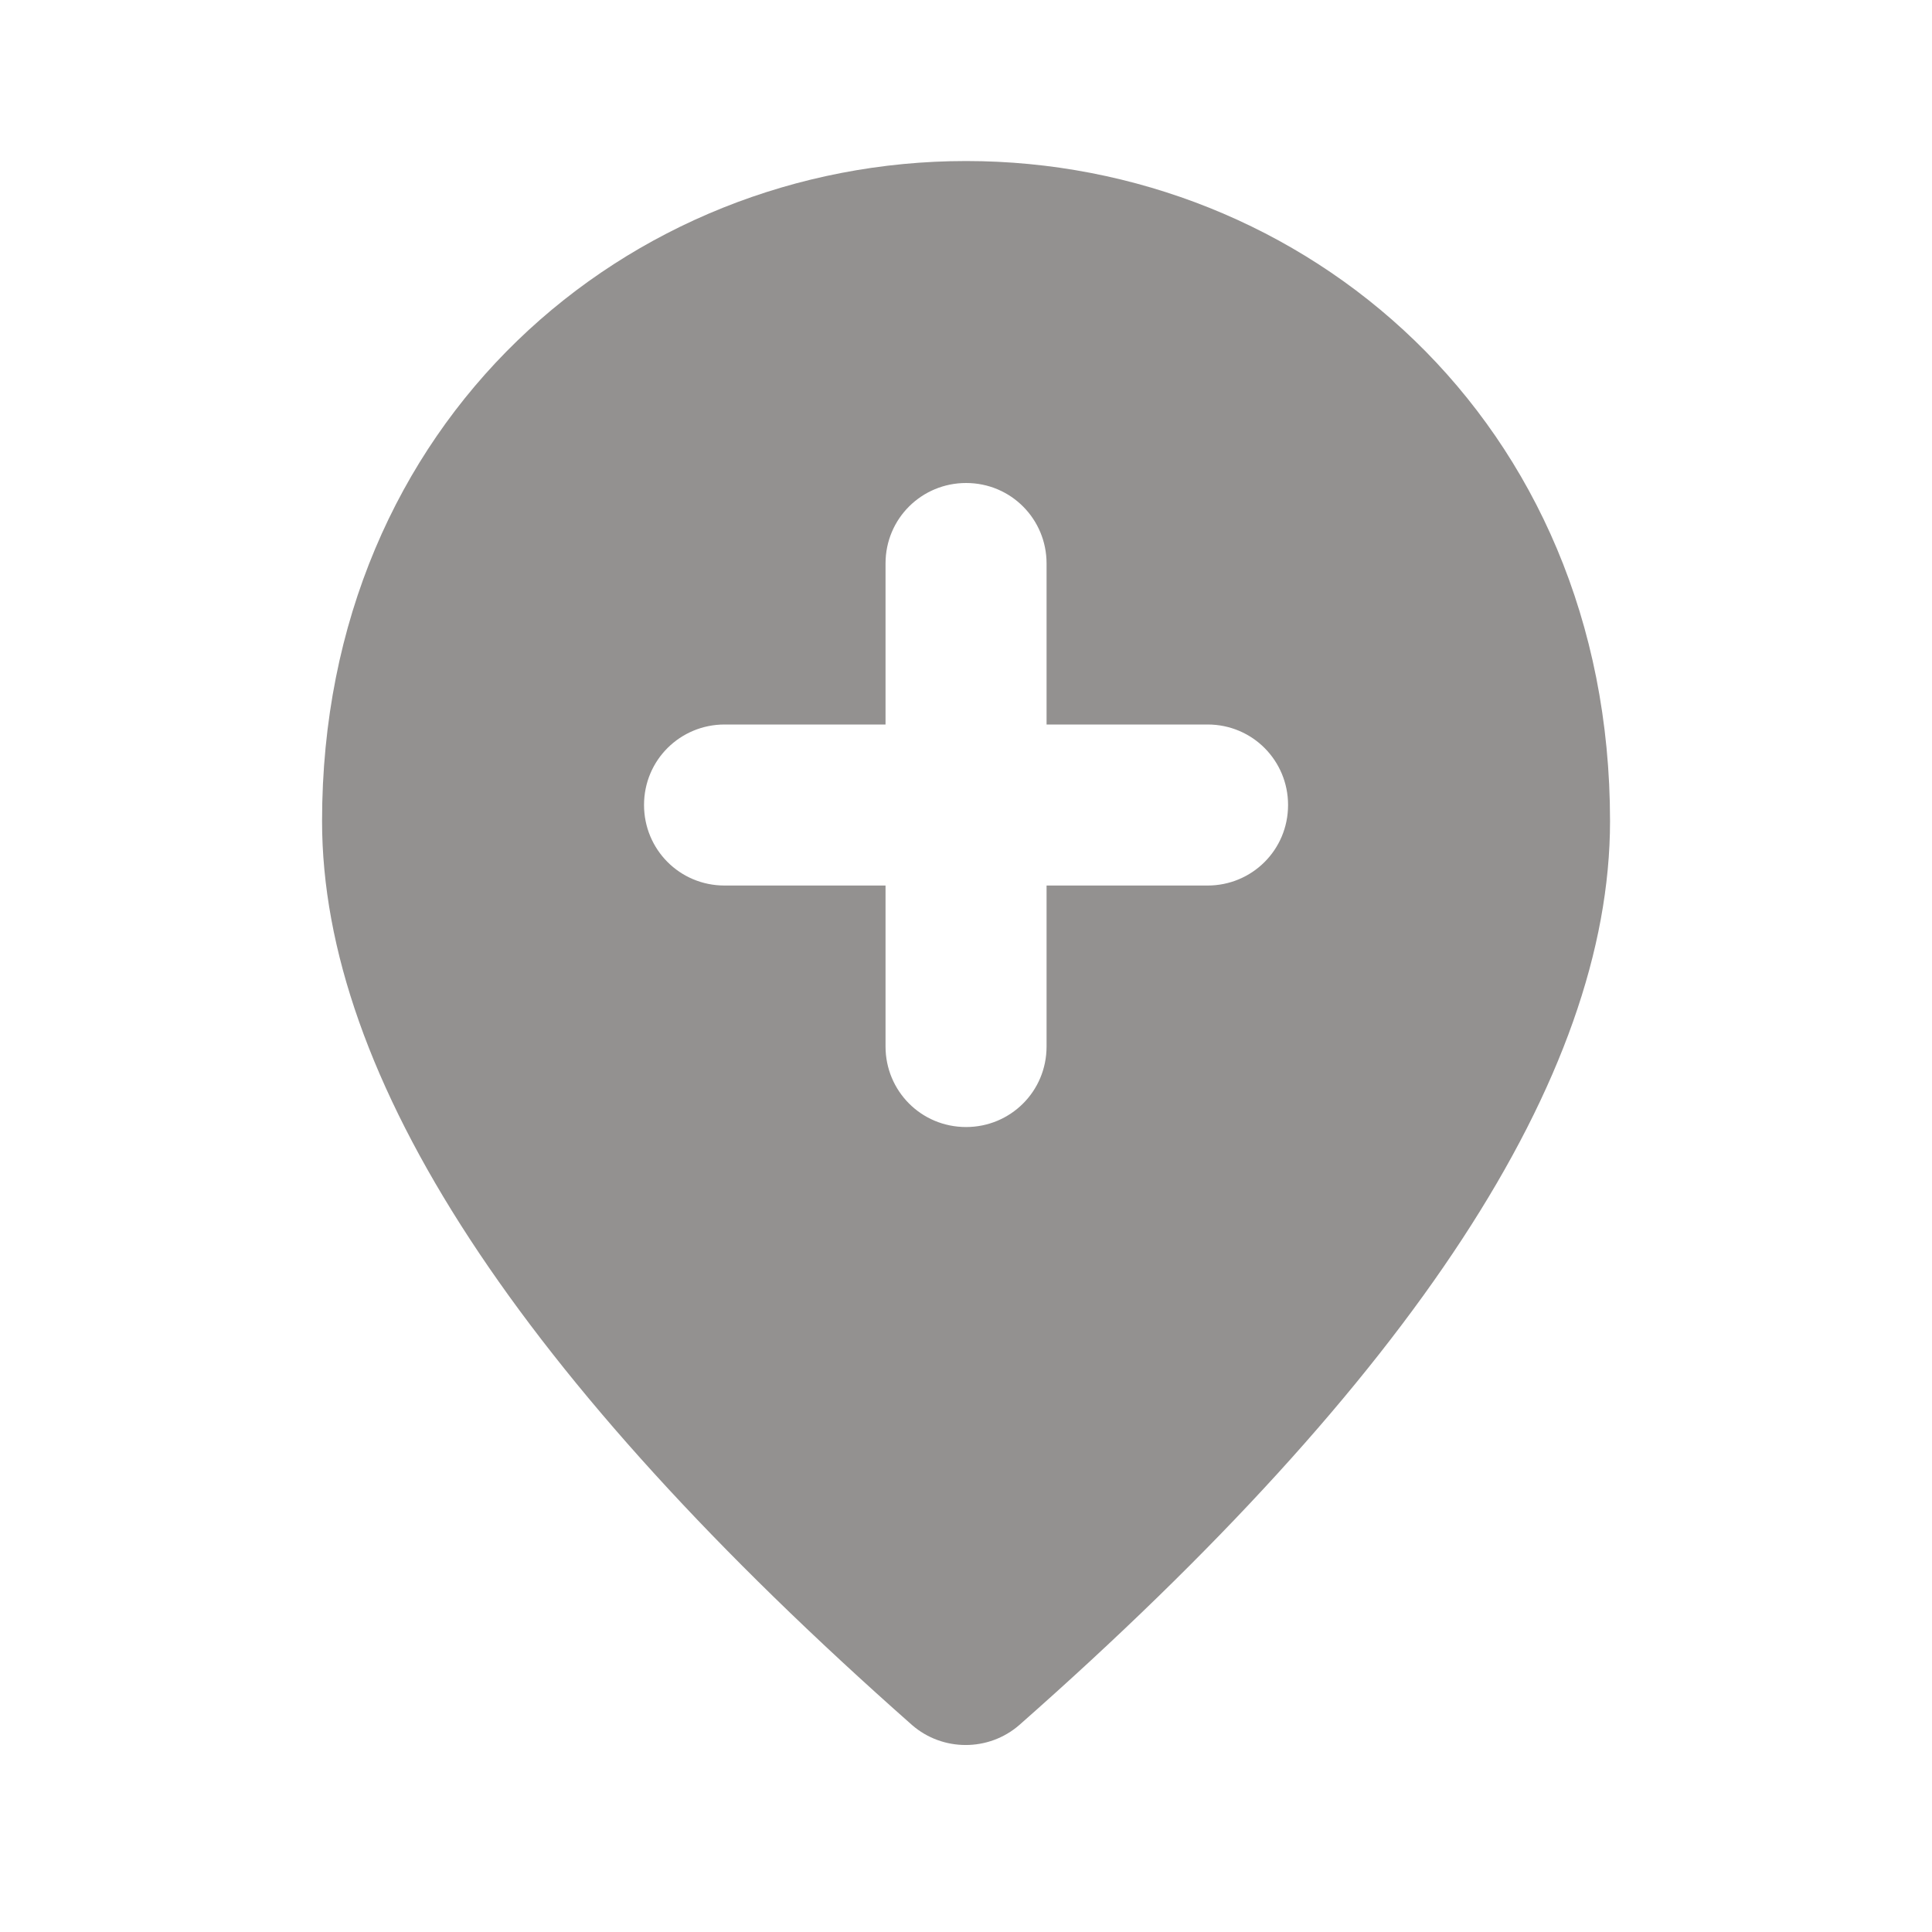 <svg width="20" height="20" viewBox="0 0 20 20" fill="none" xmlns="http://www.w3.org/2000/svg">
    <path d="M10.834 5.833C10.834 5.375 10.467 5 10.001 5C9.542 5 9.167 5.367 9.167 5.833V7.5H7.501C7.042 7.5 6.667 7.867 6.667 8.333C6.667 8.792 7.034 9.167 7.501 9.167H9.167V10.833C9.167 11.292 9.534 11.667 10.001 11.667C10.459 11.667 10.834 11.3 10.834 10.833V9.167H12.501C12.959 9.167 13.334 8.8 13.334 8.333C13.334 7.875 12.967 7.5 12.501 7.5H10.834V5.833ZM10.001 1.667C13.501 1.667 16.667 4.35 16.667 8.5C16.667 11.15 14.626 14.267 10.551 17.858C10.234 18.133 9.759 18.133 9.442 17.858C5.376 14.267 3.334 11.15 3.334 8.5C3.334 4.35 6.501 1.667 10.001 1.667Z" fill="#939190"/>
</svg>
